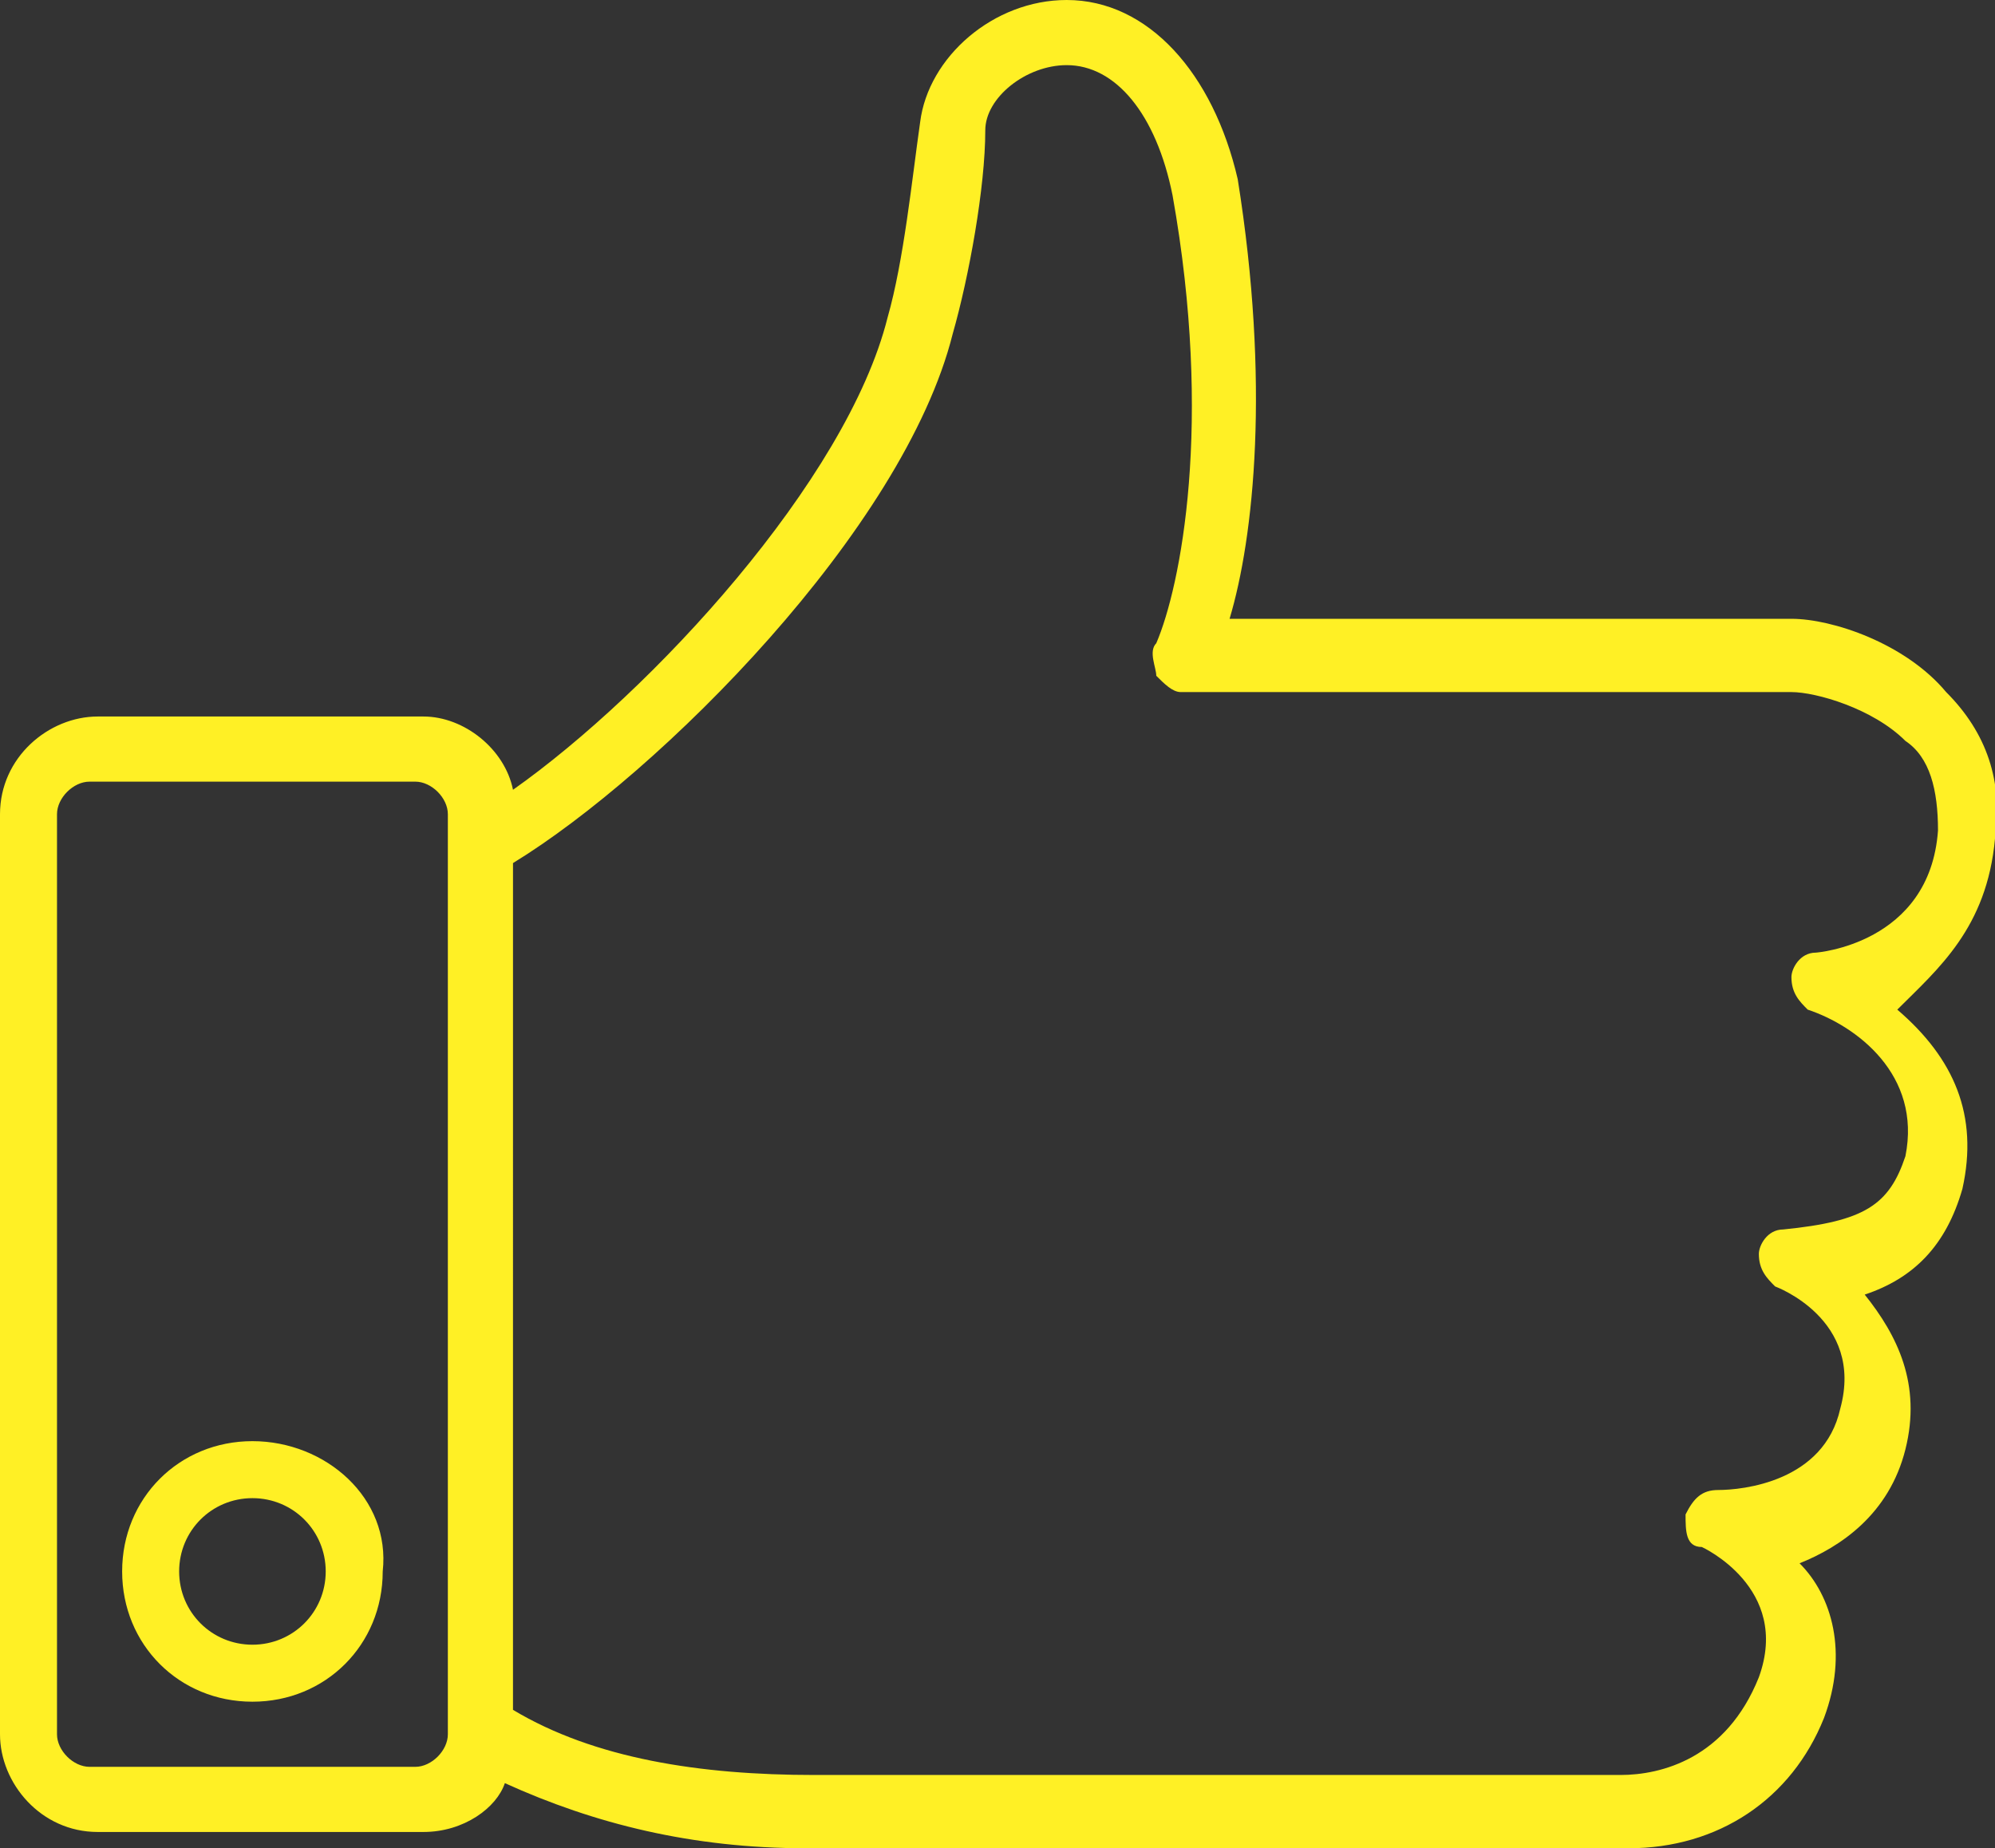 <?xml version="1.0" encoding="utf-8"?>
<!-- Generator: Adobe Illustrator 21.0.2, SVG Export Plug-In . SVG Version: 6.00 Build 0)  -->
<svg version="1.1" id="Calque_1" xmlns="http://www.w3.org/2000/svg" xmlns:xlink="http://www.w3.org/1999/xlink" x="0px" y="0px"
	 viewBox="0 0 24.5 22.7" style="enable-background:new 0 0 24.5 22.7;" xml:space="preserve">
<rect x="0" y="0" width="24.5" height="22.7" fill="#333333" stroke="none"/>
<g>
	<path style="fill:#FFF025;" d="M3.1,20.2c-0.5,0-0.9-0.4-0.9-0.9s0.4-0.9,0.9-0.9S4,18.8,4,19.3C4,19.8,3.6,20.2,3.1,20.2
		 M3.1,17.7c-0.9,0-1.6,0.7-1.6,1.6c0,0.9,0.7,1.6,1.6,1.6c0.9,0,1.6-0.7,1.6-1.6C4.8,18.4,4,17.7,3.1,17.7 M23.8,10.2
		c-0.1,1.4-1.5,1.5-1.5,1.5c-0.2,0-0.3,0.2-0.3,0.3c0,0.2,0.1,0.3,0.2,0.4c0.6,0.2,1.4,0.8,1.2,1.8c-0.2,0.6-0.5,0.8-1.5,0.9
		c-0.2,0-0.3,0.2-0.3,0.3c0,0.2,0.1,0.3,0.2,0.4c0,0,1.1,0.4,0.8,1.5c-0.2,0.9-1.2,1-1.5,1l0,0c-0.2,0-0.3,0.1-0.4,0.3
		c0,0.2,0,0.4,0.2,0.4c0,0,1.1,0.5,0.7,1.6c-0.4,1-1.2,1.2-1.7,1.2c-0.4,0-1.3,0-2.4,0c-1.1,0-2.4,0-3.6,0c-1.9,0-3.1,0-3.9,0
		c-1.4,0-2.7-0.2-3.7-0.8V10.6c1.8-1.1,4.8-4.1,5.4-6.5c0.2-0.7,0.4-1.8,0.4-2.5c0-0.4,0.5-0.8,1-0.8c0.6,0,1.1,0.6,1.3,1.6
		c0.5,2.8,0.1,4.8-0.2,5.5c-0.1,0.1,0,0.3,0,0.4c0.1,0.1,0.2,0.2,0.3,0.2c1.8,0,3.6,0,5.4,0H22c0.3,0,1,0.2,1.4,0.6
		C23.7,9.3,23.8,9.7,23.8,10.2 M5.5,10.4v10.9l0,0c0,0.2-0.2,0.4-0.4,0.4h-4c-0.2,0-0.4-0.2-0.4-0.4V10c0-0.2,0.2-0.4,0.4-0.4h4
		c0.2,0,0.4,0.2,0.4,0.4V10.4z M24.5,10.3c0.1-0.7-0.1-1.3-0.6-1.8c-0.5-0.6-1.4-0.9-1.9-0.9h-2.1c-1.6,0-3.2,0-4.8,0
		c0.3-1,0.5-2.9,0.1-5.4C14.9,0.9,14.1,0,13.1,0l0,0c-0.9,0-1.7,0.7-1.8,1.5c-0.1,0.7-0.2,1.7-0.4,2.4c-0.5,2-2.9,4.6-4.6,5.8
		C6.2,9.2,5.7,8.8,5.2,8.8h-4C0.6,8.8,0,9.3,0,10v11.3c0,0.6,0.5,1.2,1.2,1.2h4c0.5,0,0.9-0.3,1-0.6c1.1,0.5,2.3,0.8,3.7,0.8
		c0.1,0,0.1,0,0.2,0c0.7,0,2,0,3.9,0c1.2,0,2.5,0,3.6,0c1.1,0,2,0,2.4,0c1.1,0,2-0.6,2.4-1.6c0.3-0.8,0.1-1.5-0.3-1.9
		c0.5-0.2,1.1-0.6,1.3-1.4s-0.1-1.4-0.5-1.9c0.6-0.2,1-0.6,1.2-1.3c0.2-0.9-0.1-1.6-0.8-2.2C23.8,11.9,24.4,11.4,24.5,10.3"/>
</g>
</svg>
